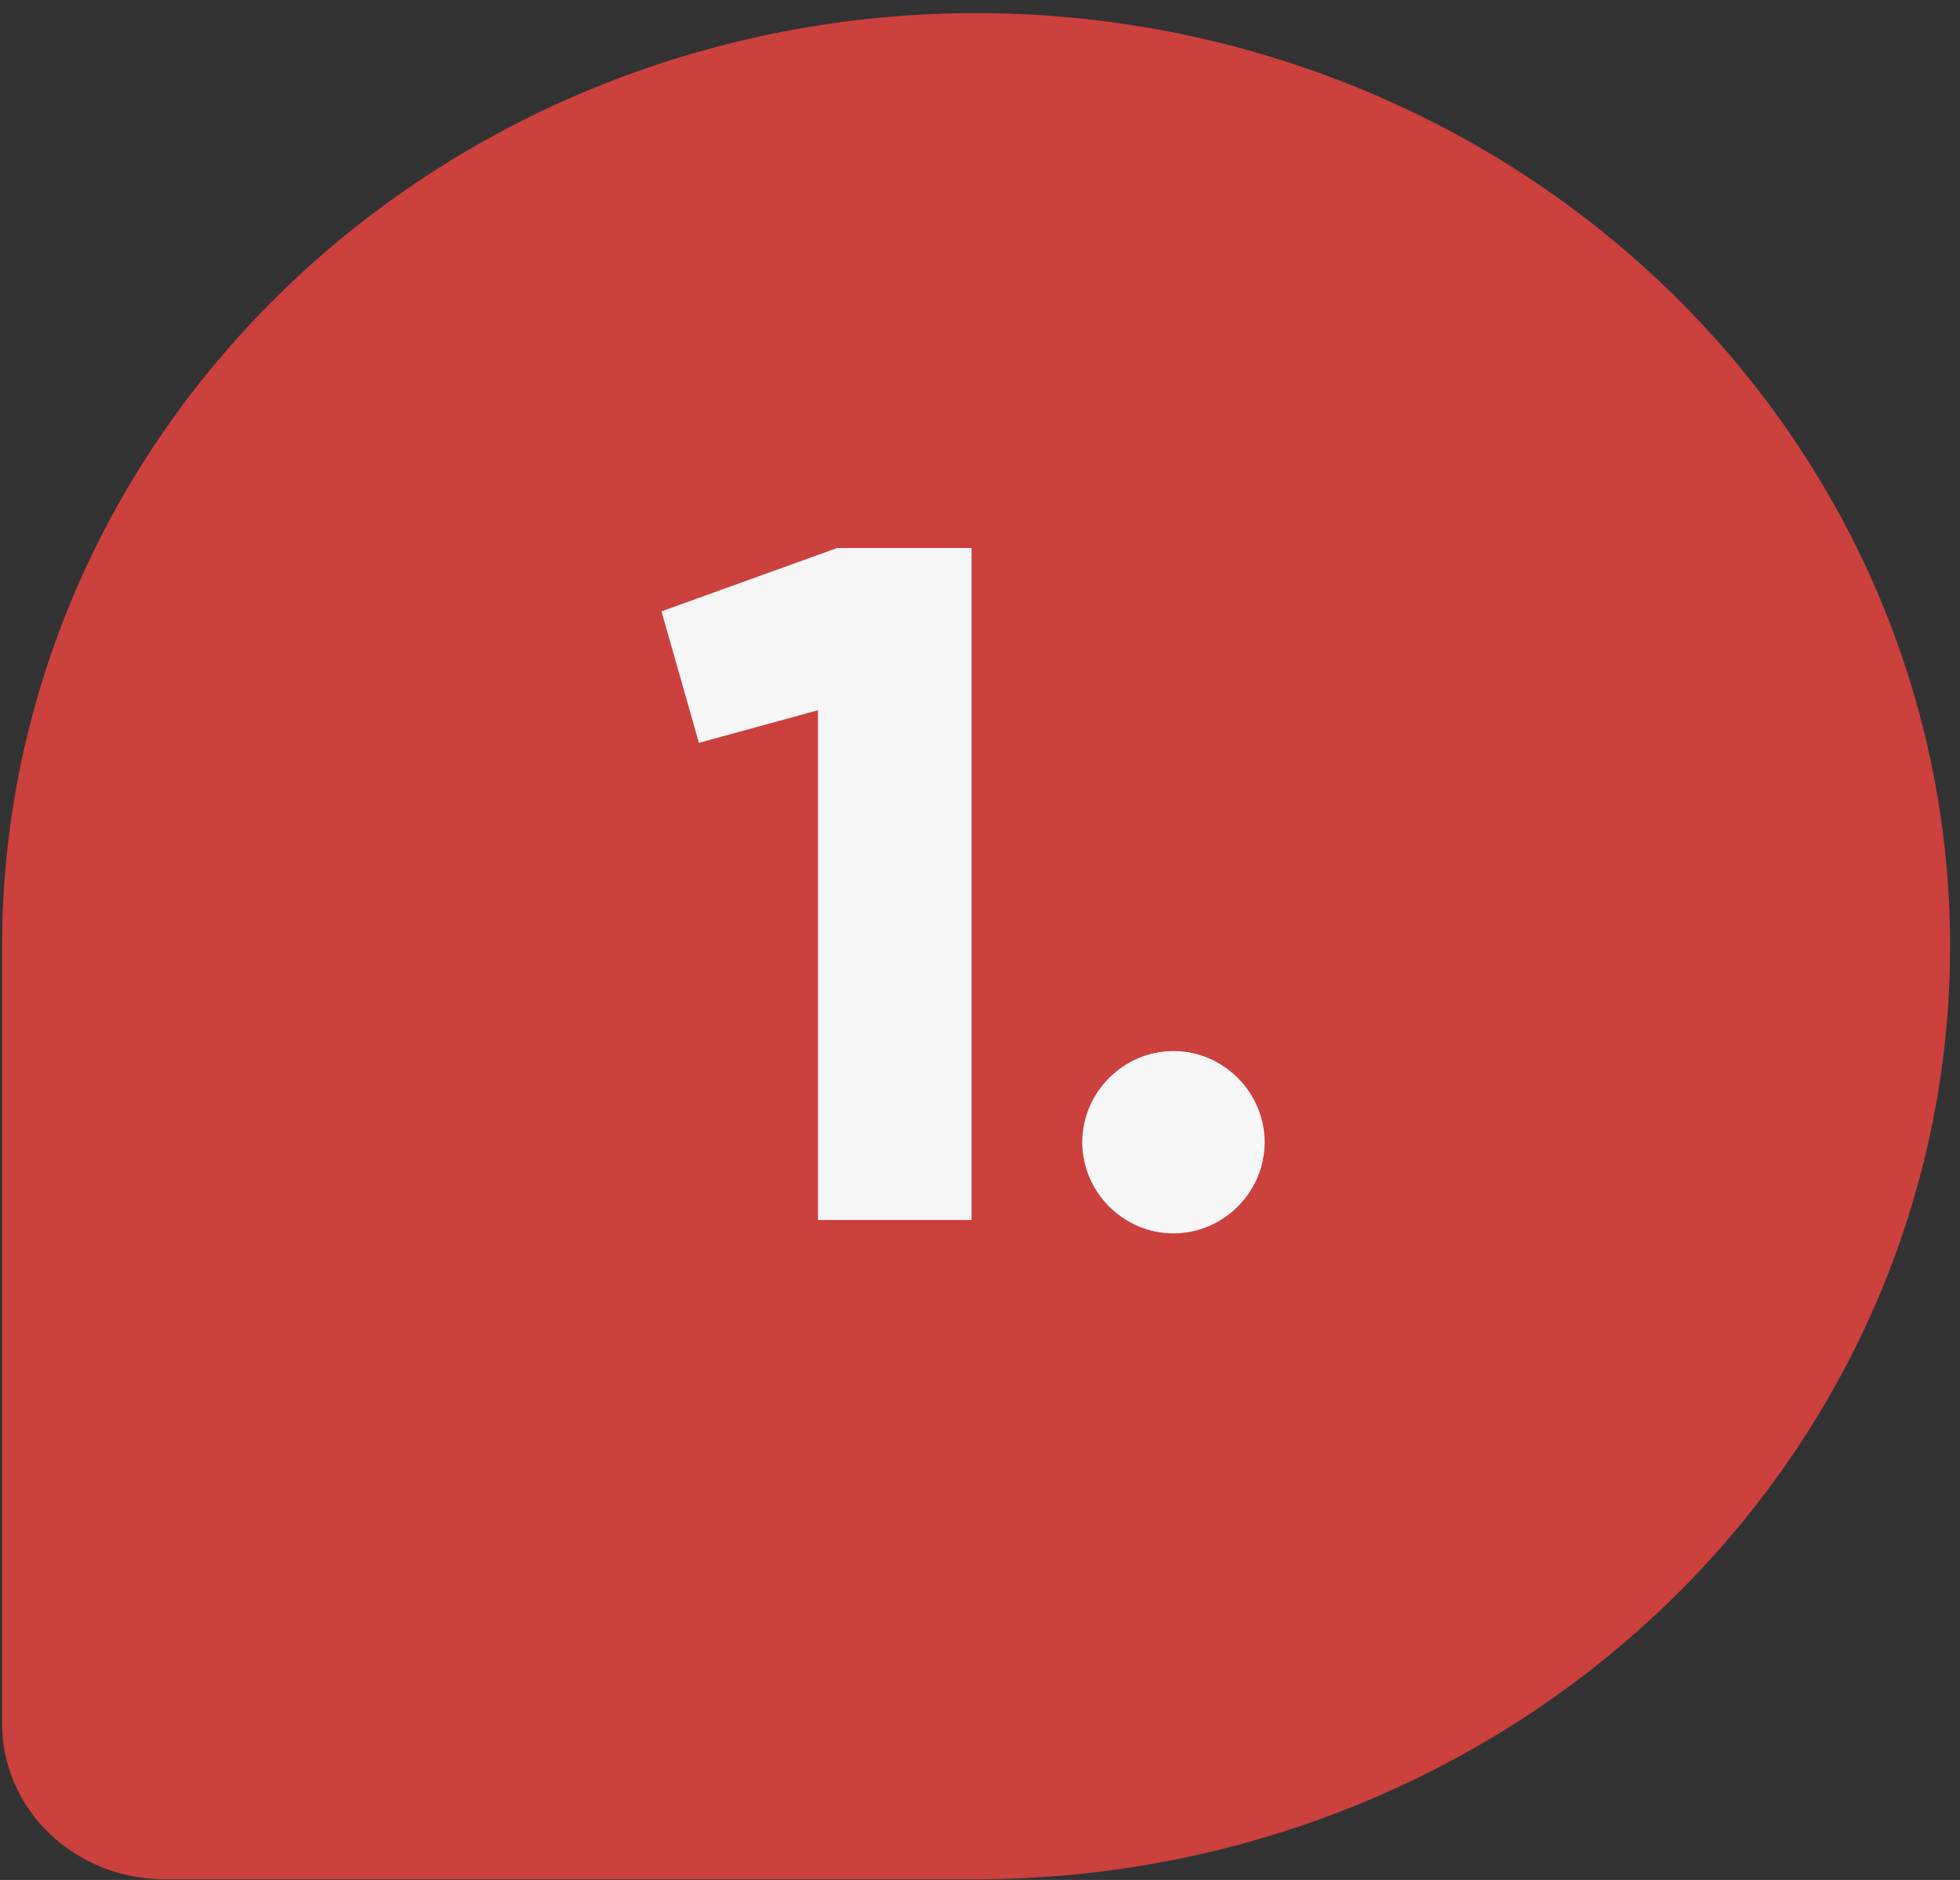 <svg xmlns="http://www.w3.org/2000/svg" width="98" height="94" viewBox="0 0 98 94" fill="none"><rect x="0" y="0" width="98" height="94" fill="#333333" stroke="none"/><path d="M48.805 0.656C61.721 0.656 74.108 5.571 83.242 14.32C92.375 23.07 97.506 34.937 97.506 47.31C97.506 59.684 92.375 71.55 83.242 80.3C74.108 89.049 61.721 93.965 48.805 93.965H8.22C6.067 93.965 4.003 93.146 2.481 91.687C0.959 90.229 0.104 88.251 0.104 86.189L0.104 47.31C0.104 34.937 5.235 23.07 14.368 14.32C23.501 5.571 35.888 0.656 48.805 0.656V0.656Z" fill="#CC403E"></path><path d="M41.858 27.4L33.074 30.568L34.946 37.144L40.898 35.512V61H48.578V27.4H41.858ZM58.673 61.672C61.169 61.672 63.233 59.608 63.233 57.112C63.233 54.616 61.169 52.552 58.673 52.552C56.177 52.552 54.113 54.616 54.113 57.112C54.113 59.608 56.177 61.672 58.673 61.672Z" fill="#F6F6F6"></path></svg>